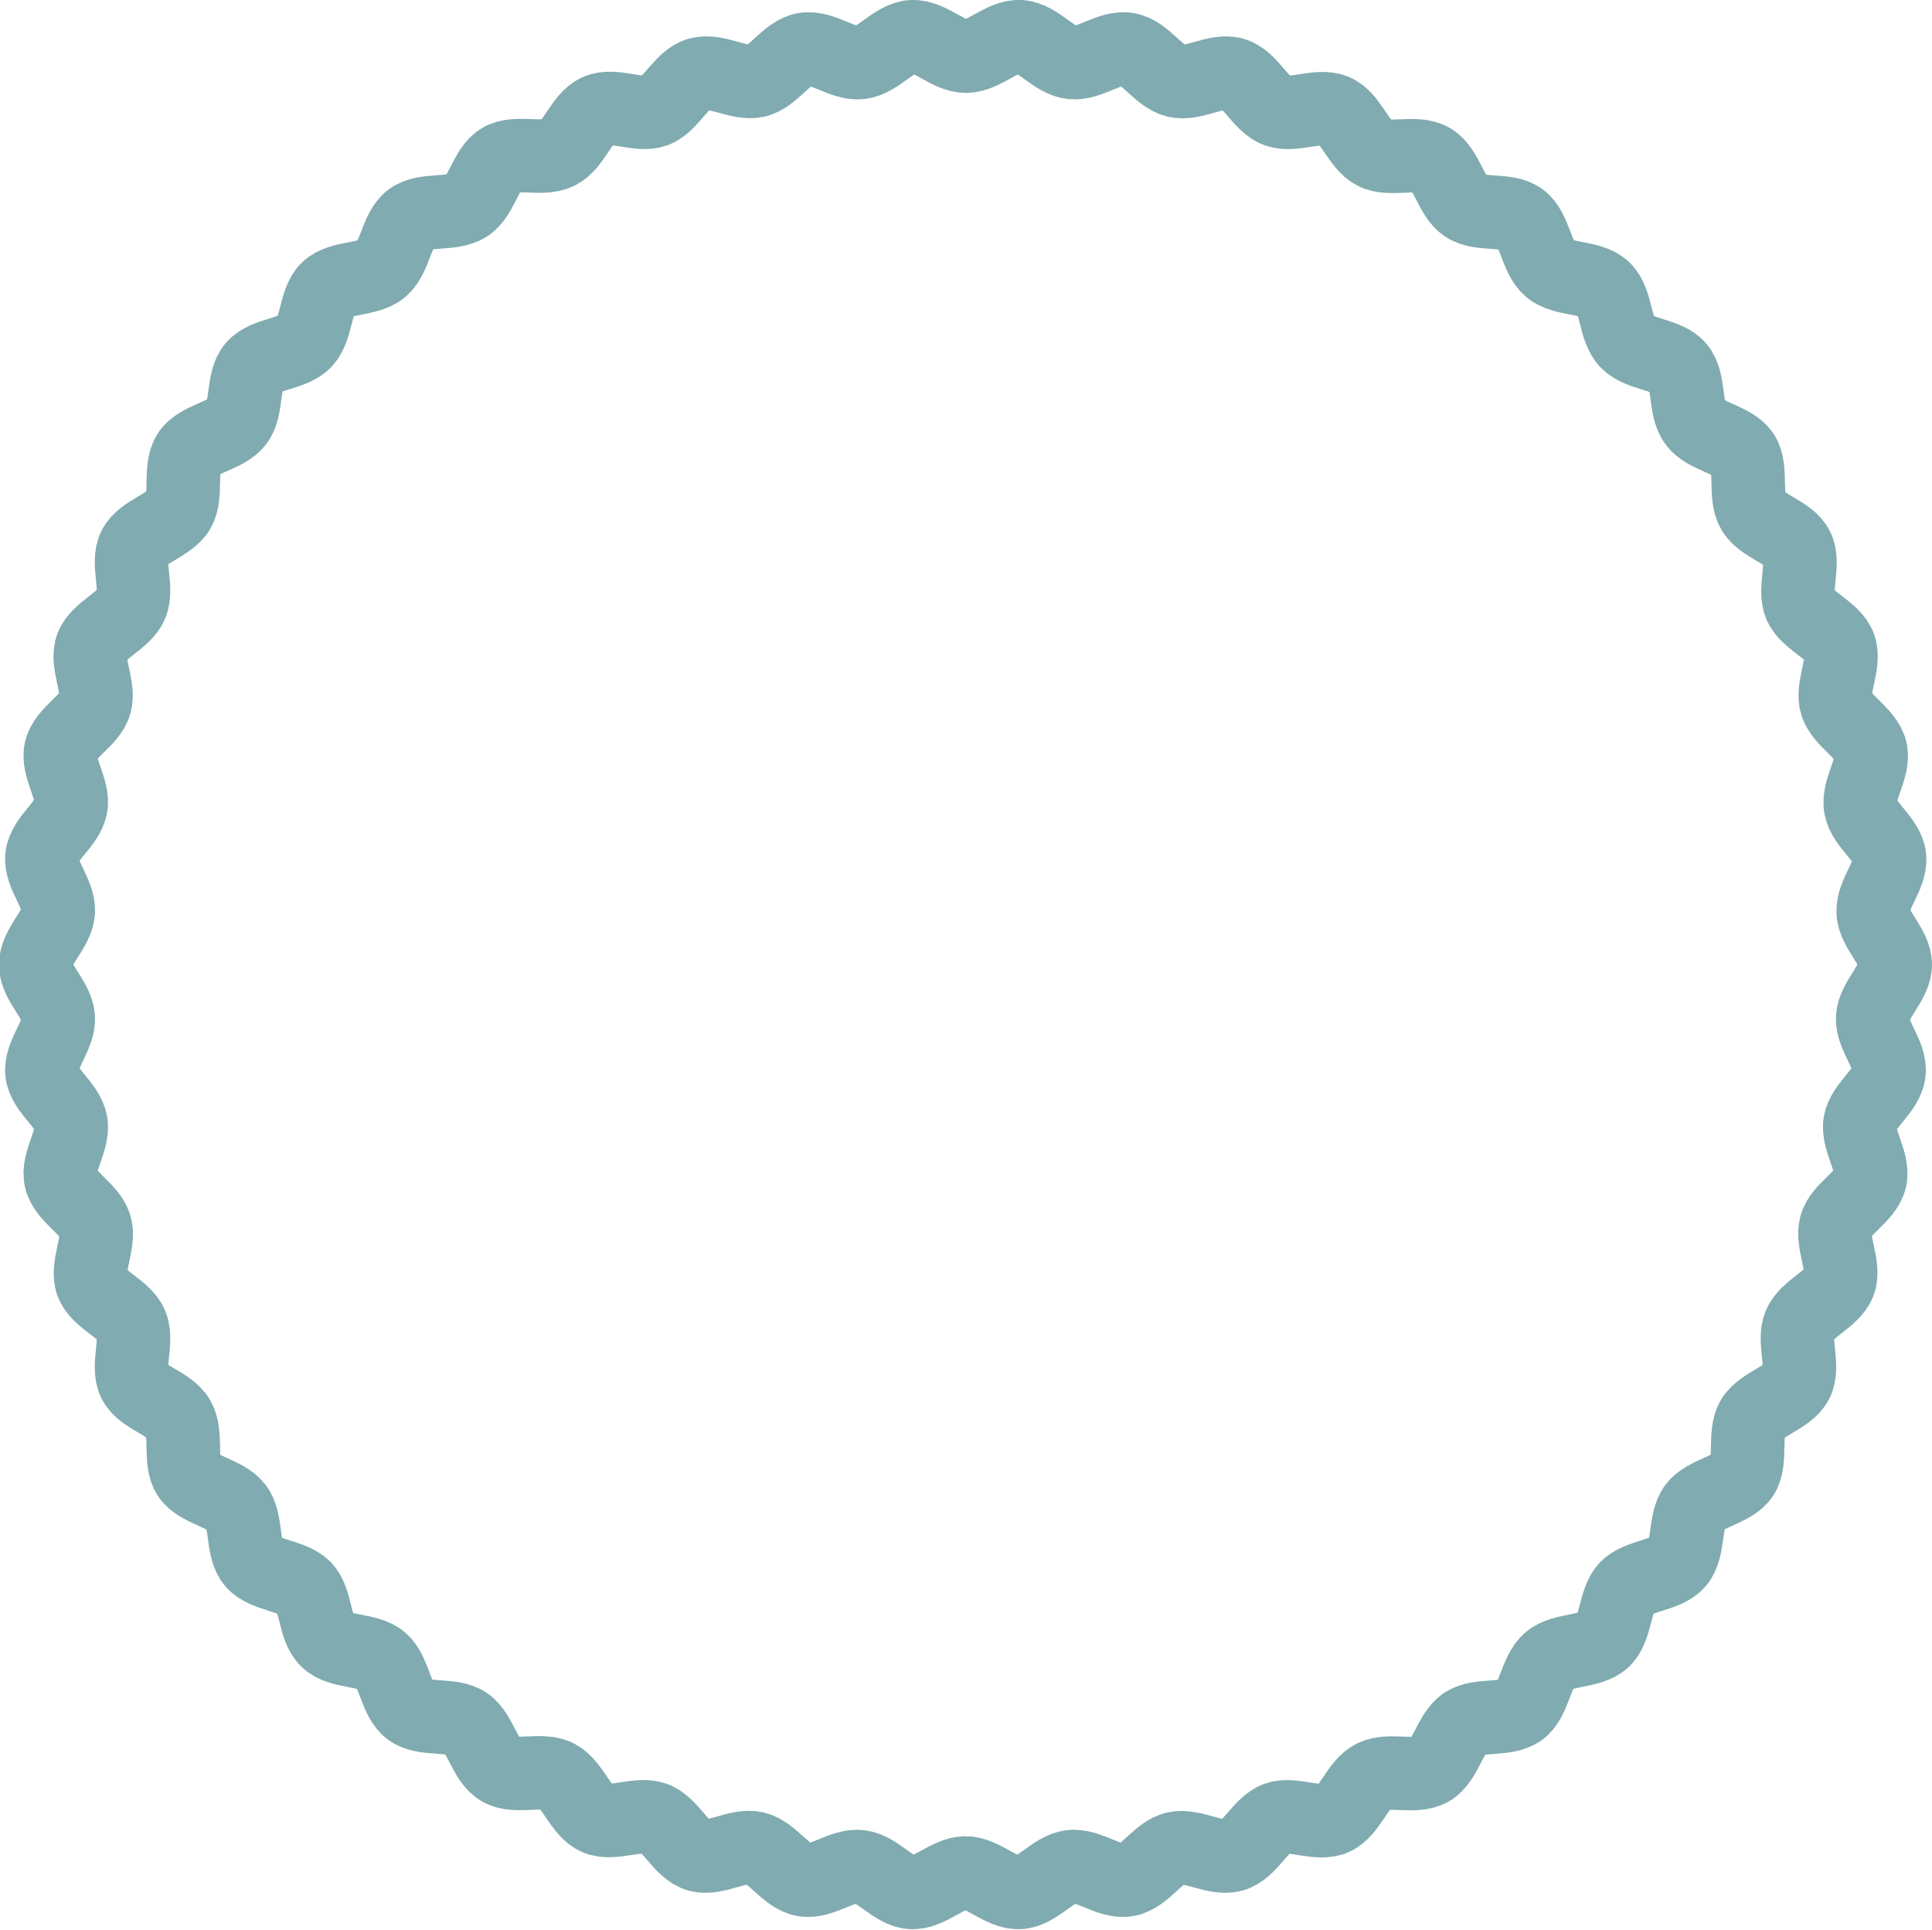 <?xml version="1.0" encoding="utf-8"?>
<!-- Generator: Adobe Illustrator 27.9.0, SVG Export Plug-In . SVG Version: 6.00 Build 0)  -->
<svg version="1.1" id="_レイヤー_2" xmlns="http://www.w3.org/2000/svg" xmlns:xlink="http://www.w3.org/1999/xlink" x="0px"
	 y="0px" viewBox="0 0 368 367.5" style="enable-background:new 0 0 368 367.5;" xml:space="preserve">
<style type="text/css">
	.st0{fill:none;stroke:#80ABB0;stroke-width:14;stroke-miterlimit:10;}
</style>
<g id="_レイヤー_1-2">
	<path class="st0" d="M361,183.7c0,3.4-4.1,6.7-4.3,10.1s3.5,7.1,3.1,10.5s-4.9,6.2-5.5,9.5s2.7,7.5,1.9,10.8s-5.6,5.6-6.5,8.8
		s1.8,7.8,0.6,10.9s-6.2,4.9-7.5,8s0.9,7.9-0.6,10.9c-1.5,3-6.7,4.1-8.4,7s-0.1,8-1.9,10.8s-7.1,3.3-9.1,6s-1,7.9-3.2,10.5
		s-7.5,2.5-9.8,4.9s-1.9,7.7-4.4,10s-7.7,1.6-10.3,3.8s-2.8,7.5-5.5,9.5s-7.8,0.7-10.6,2.5s-3.6,7.1-6.5,8.8s-7.8-0.2-10.9,1.3
		s-4.4,6.6-7.5,8s-7.8-1.1-10.9,0s-5.1,6.1-8.4,7s-7.6-2-10.9-1.3s-5.8,5.4-9.2,6s-7.3-2.9-10.7-2.5s-6.4,4.7-9.8,4.9
		s-6.9-3.7-10.3-3.7s-6.9,3.9-10.3,3.7s-6.4-4.5-9.8-4.9s-7.3,3.1-10.7,2.5s-5.9-5.2-9.2-6s-7.6,2.2-10.9,1.3s-5.2-5.9-8.4-7
		s-7.8,1.3-10.9,0s-4.5-6.4-7.5-8s-7.9,0.4-10.9-1.3s-3.7-6.9-6.5-8.8s-7.9-0.5-10.7-2.5s-2.9-7.3-5.5-9.5s-7.8-1.4-10.3-3.8
		s-2-7.6-4.3-10s-7.6-2.3-9.8-4.9s-1.1-7.8-3.2-10.5s-7.3-3.2-9.1-6s-0.2-7.8-1.9-10.8s-6.9-4-8.4-7s0.7-7.8-0.6-10.9
		s-6.4-4.8-7.5-8s1.6-7.7,0.6-10.9s-5.7-5.5-6.5-8.8s2.5-7.4,1.9-10.8s-5.1-6.1-5.5-9.5s3.3-7.1,3.1-10.5s-4.3-6.6-4.3-10.1
		s4.1-6.7,4.3-10.1s-3.5-7.1-3.1-10.5s4.9-6.2,5.5-9.5s-2.7-7.5-1.9-10.8s5.6-5.6,6.5-8.8s-1.8-7.8-0.6-10.9s6.2-4.9,7.5-8
		s-0.9-7.9,0.6-10.9s6.7-4.1,8.4-7s0.1-7.9,1.9-10.8s7.1-3.3,9.2-6s1-7.9,3.2-10.5s7.5-2.4,9.8-4.9s1.9-7.7,4.3-10s7.7-1.6,10.3-3.8
		s2.8-7.5,5.5-9.5s7.8-0.7,10.7-2.5s3.6-7.1,6.5-8.8s7.8,0.2,10.9-1.3s4.4-6.6,7.5-8s7.8,1.1,10.9,0s5.1-6.1,8.4-7s7.6,2,10.9,1.3
		s5.8-5.4,9.2-6s7.3,2.9,10.7,2.5s6.4-4.7,9.8-4.9s6.9,3.7,10.3,3.7s6.9-3.9,10.3-3.7s6.4,4.5,9.8,4.9s7.3-3.1,10.7-2.5
		s5.9,5.2,9.2,6s7.6-2.2,10.9-1.3s5.2,5.9,8.4,7s7.8-1.3,10.9,0c3.1,1.3,4.5,6.4,7.5,8s7.9-0.4,10.9,1.3s3.7,6.9,6.5,8.8
		s7.9,0.5,10.6,2.5s2.9,7.3,5.5,9.5s7.8,1.4,10.3,3.8s2,7.6,4.4,10.1s7.6,2.3,9.8,4.9s1.1,7.8,3.2,10.5c2,2.7,7.3,3.2,9.1,6
		s0.2,7.8,1.9,10.8s6.9,4,8.4,7s-0.7,7.8,0.6,10.9s6.4,4.8,7.5,8s-1.6,7.7-0.6,10.9s5.7,5.5,6.5,8.8s-2.5,7.4-1.9,10.8
		s5.1,6.1,5.5,9.5s-3.3,7.1-3.1,10.5C356.9,177,361,180.3,361,183.7L361,183.7z"/>
</g>
</svg>
